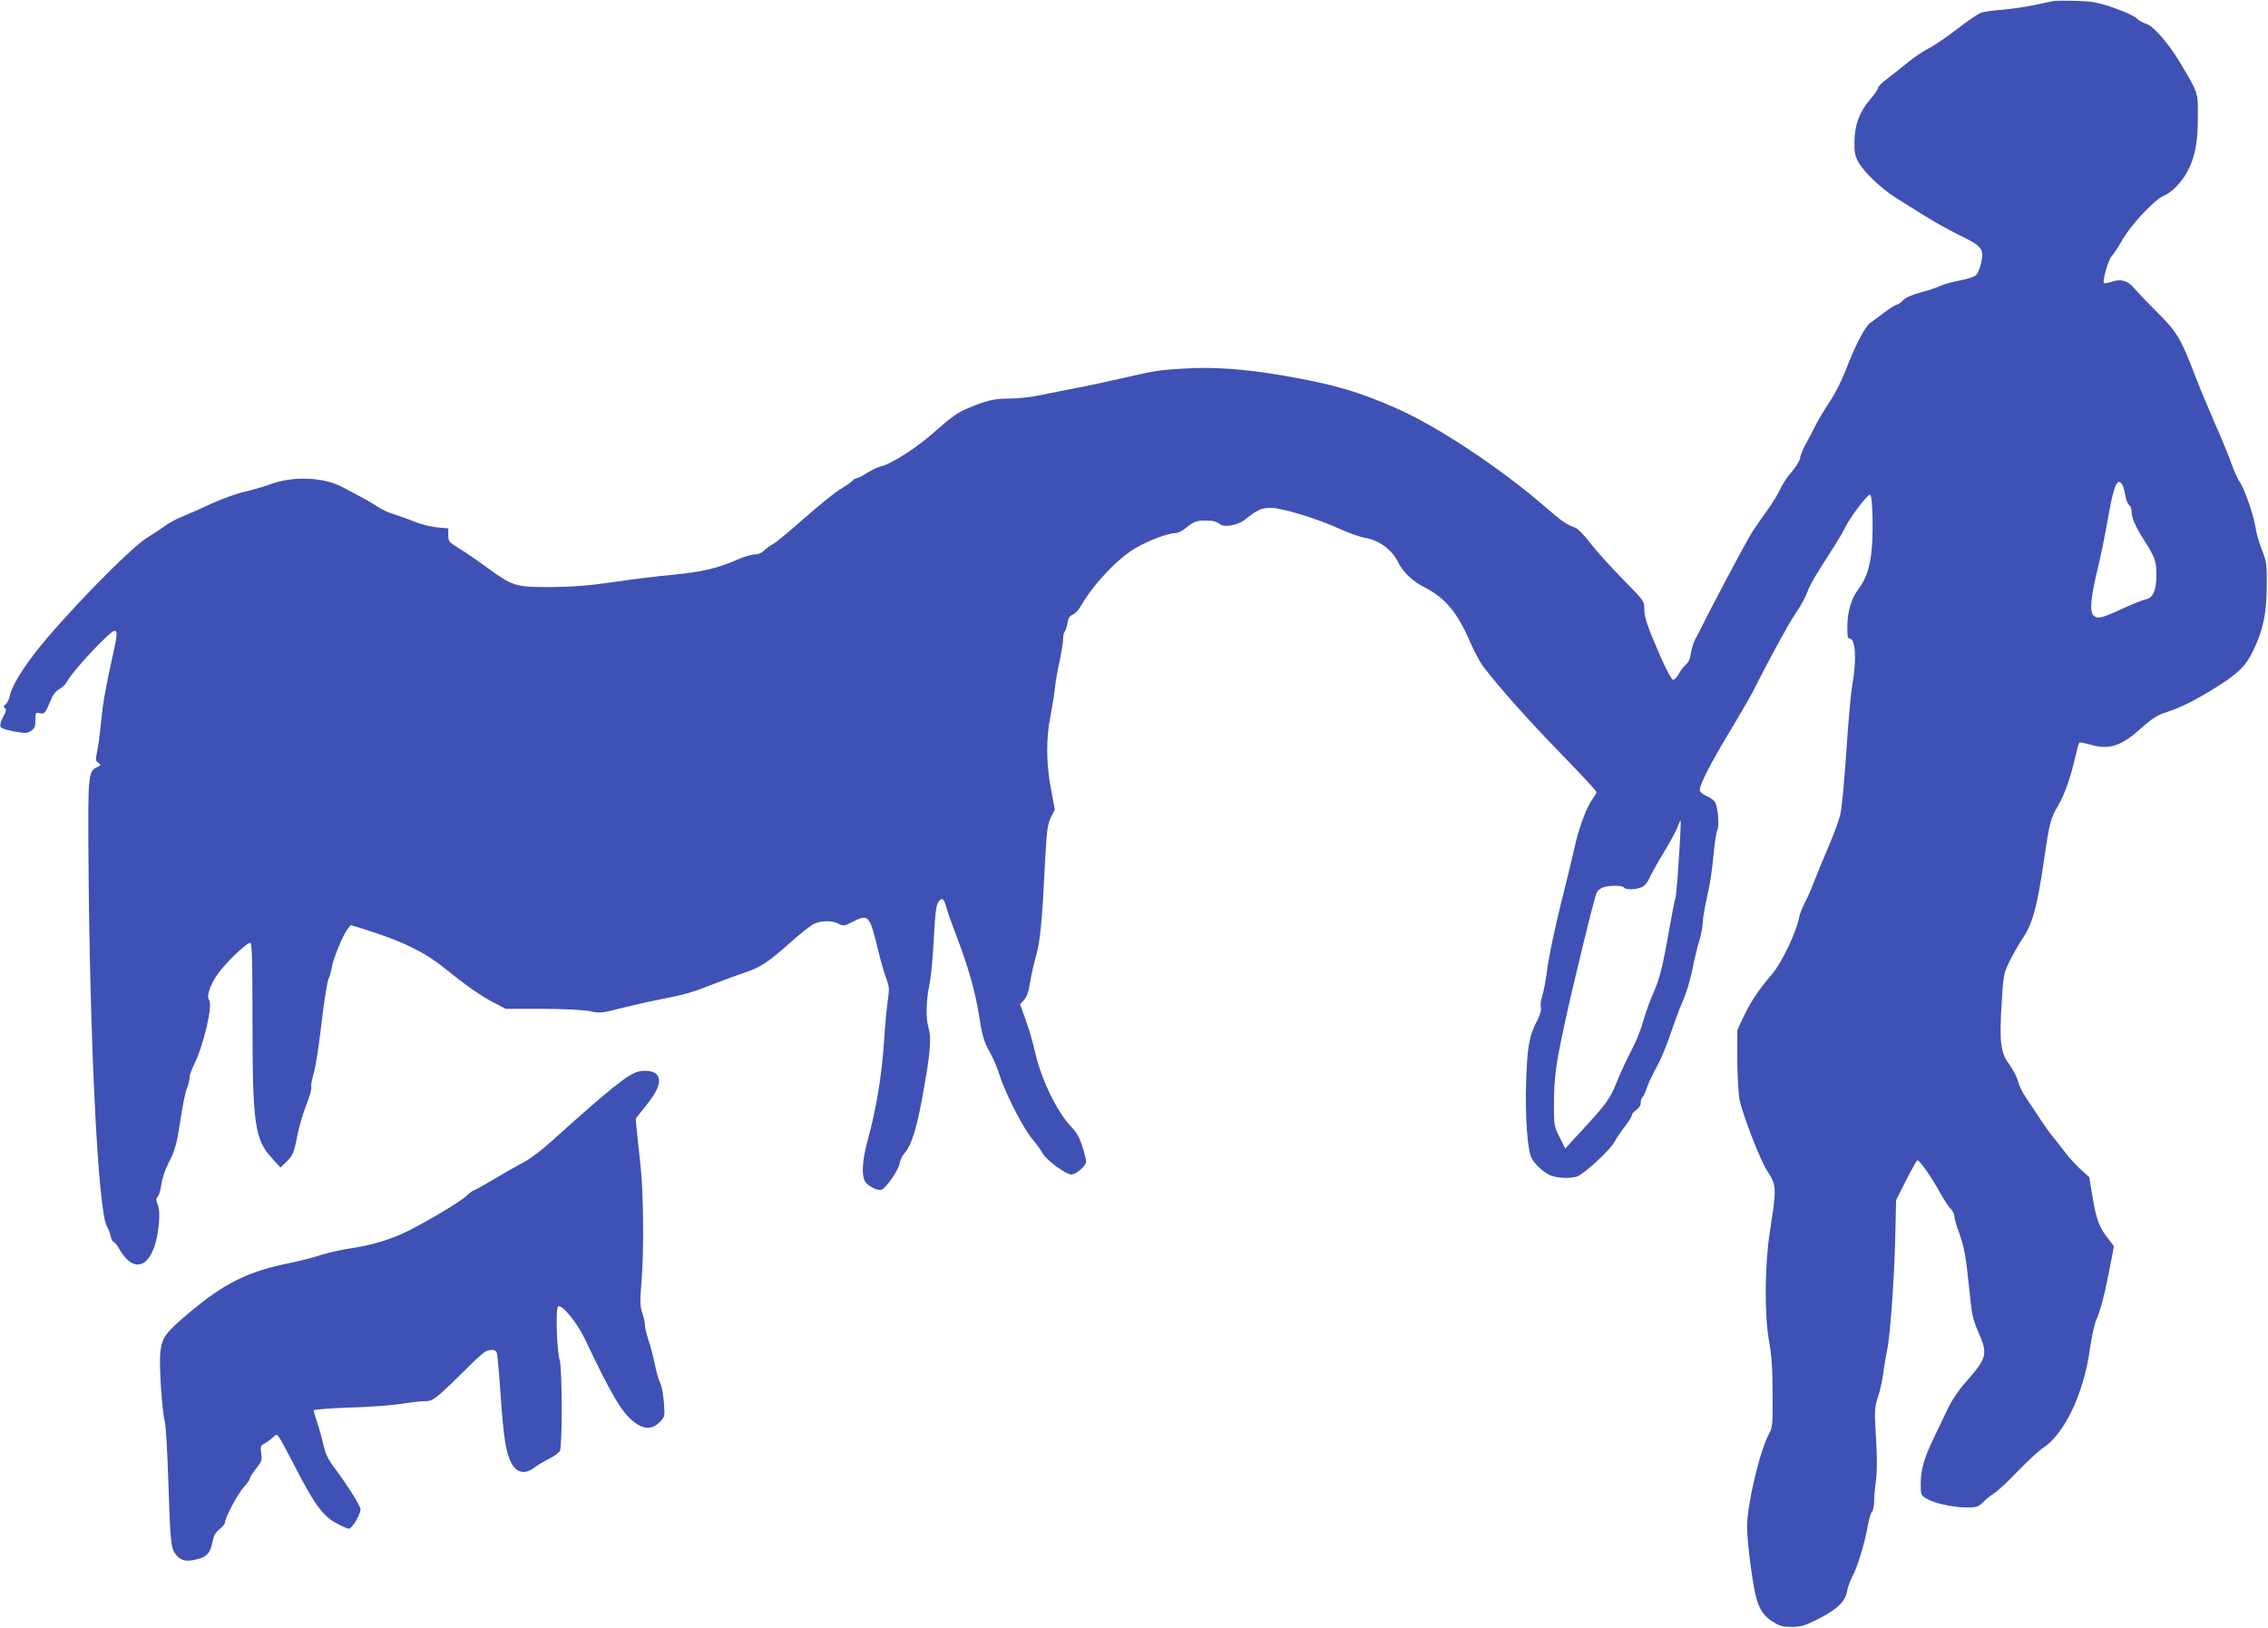 <?xml version="1.0" standalone="no"?>
<!DOCTYPE svg PUBLIC "-//W3C//DTD SVG 20010904//EN"
 "http://www.w3.org/TR/2001/REC-SVG-20010904/DTD/svg10.dtd">
<svg version="1.0" xmlns="http://www.w3.org/2000/svg"
 width="1280pt" height="919pt" viewBox="0 0 1280 919"
 preserveAspectRatio="xMidYMid meet">
<g transform="translate(0,919) scale(0.1,-0.1)"
fill="#3f51b5" stroke="none">
<path d="M11590 9184 c-14 -3 -65 -13 -115 -24 -49 -10 -128 -21 -175 -25 -47
-3 -100 -11 -117 -16 -18 -6 -79 -47 -135 -91 -57 -44 -128 -93 -159 -109 -31
-15 -87 -53 -125 -84 -38 -31 -90 -72 -116 -92 -27 -19 -48 -41 -48 -48 0 -7
-20 -37 -45 -66 -61 -71 -88 -144 -89 -239 -1 -64 3 -82 26 -121 33 -56 127
-144 205 -194 32 -20 105 -66 163 -102 58 -36 151 -88 207 -115 120 -58 133
-76 113 -157 -6 -27 -19 -56 -29 -65 -9 -9 -51 -22 -93 -30 -42 -8 -89 -21
-105 -29 -15 -8 -65 -25 -110 -37 -53 -14 -89 -30 -104 -46 -12 -13 -28 -24
-34 -24 -6 0 -37 -19 -68 -42 -31 -24 -68 -51 -82 -61 -30 -21 -86 -130 -140
-271 -21 -55 -61 -134 -90 -176 -28 -42 -63 -100 -78 -130 -15 -30 -40 -79
-57 -109 -16 -30 -30 -64 -30 -75 0 -12 -21 -47 -46 -77 -26 -29 -56 -74 -66
-99 -11 -25 -45 -81 -77 -125 -32 -44 -71 -100 -86 -125 -33 -52 -245 -452
-290 -547 -5 -11 -18 -34 -28 -52 -9 -17 -20 -52 -24 -78 -4 -31 -14 -54 -28
-64 -11 -10 -30 -33 -40 -53 -11 -20 -26 -35 -33 -34 -8 2 -39 59 -69 128 -76
174 -93 223 -93 273 0 43 -3 48 -122 168 -68 69 -149 160 -182 202 -33 45 -70
82 -85 88 -51 18 -75 35 -165 113 -248 216 -603 453 -836 557 -220 98 -368
141 -649 189 -221 38 -399 50 -566 39 -144 -9 -153 -11 -350 -56 -82 -19 -195
-43 -250 -53 -55 -11 -143 -28 -195 -39 -53 -12 -133 -21 -181 -21 -89 0 -128
-9 -242 -57 -51 -21 -94 -52 -177 -126 -106 -95 -246 -185 -312 -201 -16 -3
-49 -20 -75 -36 -26 -17 -52 -30 -59 -30 -6 0 -17 -7 -24 -15 -6 -7 -35 -27
-63 -44 -29 -16 -122 -91 -207 -166 -85 -75 -166 -142 -180 -148 -13 -7 -34
-22 -47 -34 -13 -14 -34 -23 -53 -23 -18 0 -62 -13 -98 -29 -114 -50 -201 -70
-367 -86 -88 -8 -241 -27 -340 -42 -133 -19 -223 -26 -345 -27 -200 -1 -216 4
-361 110 -56 41 -129 91 -161 110 -54 33 -58 38 -58 73 l0 38 -65 6 c-36 4
-93 18 -128 33 -34 14 -84 32 -111 40 -27 7 -70 27 -96 44 -44 29 -68 42 -197
110 -107 57 -279 64 -408 16 -38 -14 -104 -33 -145 -42 -41 -9 -127 -40 -191
-69 -63 -30 -140 -63 -169 -75 -29 -12 -70 -34 -89 -49 -20 -15 -65 -45 -100
-66 -94 -56 -477 -449 -632 -649 -78 -100 -134 -194 -144 -246 -4 -19 -15 -40
-24 -47 -12 -10 -13 -14 -3 -21 9 -7 7 -17 -10 -48 -12 -22 -19 -47 -16 -55 4
-10 32 -20 77 -28 63 -11 74 -11 96 3 21 14 25 25 25 61 0 43 1 45 24 39 27
-6 32 -1 61 70 13 33 30 55 50 66 17 9 35 27 42 40 17 35 113 146 197 229 92
91 99 84 66 -63 -44 -197 -59 -282 -70 -396 -6 -63 -16 -137 -22 -164 -9 -43
-9 -51 7 -62 16 -12 16 -14 -8 -25 -48 -22 -51 -51 -48 -479 7 -1079 55 -2038
105 -2114 7 -12 17 -36 20 -54 4 -17 12 -32 16 -32 5 0 21 -20 36 -45 92 -158
202 -83 221 152 4 48 2 82 -7 103 -10 24 -10 33 1 46 7 8 16 40 20 70 4 30 21
80 37 112 41 80 49 109 72 259 11 73 26 149 35 169 8 20 15 47 15 61 0 13 11
45 24 71 54 106 109 340 86 367 -17 20 8 92 54 153 47 64 163 175 179 169 9
-3 12 -100 12 -438 0 -581 13 -671 107 -774 l51 -56 29 28 c41 39 46 50 67
156 10 51 33 129 51 172 17 44 29 87 27 97 -3 10 3 44 13 76 10 32 30 158 44
281 14 122 32 237 40 254 8 18 16 48 19 68 7 45 62 180 88 213 l19 24 58 -18
c228 -71 352 -130 470 -225 126 -101 205 -157 281 -196 l65 -34 210 0 c132 -1
232 -6 268 -14 53 -11 65 -10 175 18 65 16 168 40 228 51 137 27 175 38 300
88 55 21 125 47 155 57 96 31 142 60 260 165 63 57 129 109 147 116 42 18 101
18 136 -1 26 -13 32 -13 77 10 92 47 97 41 145 -155 15 -63 36 -137 47 -164
16 -43 18 -58 9 -120 -6 -39 -16 -142 -21 -228 -14 -204 -44 -384 -91 -557
-36 -129 -39 -221 -9 -251 25 -25 68 -43 86 -36 25 10 93 108 100 144 3 20 15
46 25 57 46 51 77 154 119 403 32 183 36 256 20 312 -16 52 -13 155 5 240 9
41 20 158 25 259 7 139 13 189 25 207 20 31 32 24 46 -29 6 -23 33 -99 60
-169 62 -162 103 -306 123 -433 20 -127 28 -154 66 -222 17 -30 40 -85 51
-121 30 -98 132 -299 185 -362 25 -30 52 -67 59 -82 21 -37 130 -118 161 -118
28 0 84 49 84 73 0 8 -9 46 -21 83 -16 52 -32 80 -64 114 -80 83 -171 272
-204 423 -10 47 -33 126 -51 176 l-33 92 22 23 c15 16 26 46 33 92 6 38 21
107 34 154 25 88 35 190 53 553 9 162 13 194 32 232 l22 45 -21 113 c-28 142
-29 291 -3 418 10 52 22 123 25 159 4 36 16 104 27 152 10 48 19 103 19 122 0
19 4 37 9 40 4 3 11 24 15 46 5 30 12 43 30 50 13 4 36 30 51 57 71 121 207
264 307 321 71 41 180 82 217 82 19 0 44 13 71 35 41 34 62 40 135 35 17 -1
38 -9 47 -17 26 -23 102 -10 146 25 68 55 94 66 147 65 63 -1 260 -61 387
-119 53 -24 116 -46 140 -50 79 -12 155 -67 188 -137 26 -54 80 -107 147 -141
120 -61 190 -145 263 -317 22 -49 54 -110 72 -133 97 -126 255 -303 435 -488
112 -115 203 -213 203 -219 0 -6 -11 -25 -25 -44 -30 -38 -79 -173 -99 -271
-8 -38 -42 -177 -75 -309 -33 -132 -68 -296 -77 -364 -9 -69 -22 -142 -30
-164 -8 -21 -11 -50 -8 -63 4 -16 -3 -41 -20 -74 -46 -87 -57 -151 -63 -350
-6 -199 8 -383 31 -428 18 -34 62 -75 103 -96 35 -17 118 -21 155 -7 41 16
182 146 208 192 14 25 42 67 63 93 20 27 37 54 37 61 0 7 11 20 25 29 15 10
25 26 25 41 0 13 4 26 9 30 5 3 17 28 26 56 10 28 35 82 56 118 21 37 56 121
78 187 21 65 53 149 69 185 17 36 40 113 52 169 11 57 29 132 40 168 11 35 20
83 20 106 0 22 12 88 25 146 14 58 30 161 35 229 6 68 16 133 22 144 12 23 4
127 -12 157 -6 11 -26 27 -46 35 -19 8 -37 21 -40 30 -9 22 53 144 171 340 53
88 109 185 125 215 94 188 212 403 248 454 23 32 50 82 61 111 18 48 46 96
158 269 21 33 47 78 58 101 30 60 126 186 139 182 16 -5 20 -242 6 -340 -12
-86 -34 -144 -74 -196 -37 -49 -60 -126 -60 -206 -1 -53 2 -70 13 -70 33 0 40
-117 16 -255 -9 -47 -24 -220 -35 -385 -11 -170 -26 -325 -35 -358 -8 -32 -39
-116 -69 -185 -30 -70 -66 -158 -81 -197 -14 -38 -37 -89 -50 -113 -13 -24
-27 -60 -31 -80 -14 -80 -97 -255 -150 -317 -80 -95 -121 -156 -162 -241 l-37
-79 0 -170 c1 -98 6 -195 14 -230 17 -79 114 -330 150 -387 59 -93 59 -98 20
-348 -30 -195 -32 -479 -4 -625 13 -74 19 -149 19 -290 1 -177 0 -193 -21
-231 -52 -96 -123 -400 -123 -522 0 -74 24 -270 44 -369 19 -90 45 -133 101
-168 41 -25 59 -30 109 -29 52 0 74 7 152 47 102 51 151 99 159 157 3 19 16
55 29 80 30 56 71 192 87 285 7 39 17 75 24 80 6 6 12 33 12 60 0 28 5 79 10
115 7 44 8 119 1 237 -10 161 -9 175 10 235 12 34 26 98 31 140 6 42 15 98 21
124 17 76 39 379 46 624 l5 225 57 113 c31 61 59 112 64 112 12 0 81 -98 126
-181 23 -41 51 -84 62 -94 11 -10 20 -29 20 -41 0 -13 11 -53 25 -89 30 -81
41 -140 60 -332 13 -134 20 -163 50 -232 55 -126 50 -146 -69 -281 -40 -45
-81 -105 -102 -150 -20 -41 -55 -115 -79 -165 -56 -115 -75 -183 -75 -262 0
-61 1 -64 32 -83 43 -26 153 -50 228 -50 55 0 65 3 91 29 16 16 44 39 63 51
19 11 79 67 133 124 54 56 117 114 139 129 124 78 234 309 269 562 9 66 25
140 36 164 24 54 51 158 78 304 12 59 21 109 21 111 0 2 -14 21 -31 42 -51 65
-67 106 -88 230 l-20 119 -50 45 c-27 25 -66 68 -86 95 -21 28 -51 66 -67 85
-16 19 -48 64 -72 100 -23 36 -59 89 -79 119 -21 29 -42 73 -48 97 -6 24 -28
66 -49 95 -49 65 -57 124 -43 349 10 162 11 166 48 240 21 41 51 95 68 119 58
84 84 180 123 446 30 210 37 236 81 310 36 62 70 158 97 279 9 38 18 71 21 74
2 3 32 -3 66 -13 107 -29 171 -7 290 100 56 50 86 69 137 85 80 26 158 65 276
138 124 77 170 121 211 206 57 117 77 210 78 366 1 126 -1 140 -27 205 -15 39
-32 95 -36 125 -11 72 -63 222 -90 260 -11 16 -31 60 -44 97 -13 38 -55 141
-95 231 -39 90 -90 212 -112 270 -80 210 -102 247 -213 358 -55 55 -115 117
-131 137 -37 43 -74 54 -126 37 -21 -7 -42 -11 -45 -8 -10 11 24 129 43 151
11 12 40 55 63 96 50 86 180 224 232 246 44 18 99 74 132 135 43 80 60 163 60
305 1 146 5 135 -102 314 -64 108 -152 208 -191 217 -14 4 -38 17 -52 30 -14
14 -72 40 -130 60 -88 31 -120 36 -209 39 -58 2 -116 1 -130 -1z m388 -2731
c6 -10 13 -37 17 -60 3 -23 13 -47 21 -54 8 -6 14 -21 14 -34 0 -38 21 -87 71
-165 62 -97 69 -118 69 -196 0 -86 -18 -129 -59 -137 -17 -4 -74 -26 -128 -51
-126 -58 -145 -62 -168 -40 -23 23 -15 103 25 269 16 66 38 174 50 240 31 182
49 245 70 245 5 0 13 -8 18 -17z m-2503 -2110 c-7 -116 -16 -216 -19 -221 -3
-5 -19 -87 -36 -183 -38 -217 -53 -275 -95 -369 -18 -41 -42 -111 -54 -154
-12 -44 -42 -116 -66 -160 -24 -45 -60 -124 -81 -176 -39 -97 -57 -122 -231
-309 l-59 -65 -32 64 c-31 61 -32 68 -32 184 1 151 9 217 55 431 45 215 174
744 187 768 5 10 20 22 34 27 33 13 111 13 119 0 9 -14 68 -13 101 2 16 7 34
29 44 53 10 22 47 89 83 148 36 60 71 124 77 144 7 19 14 33 15 31 2 -2 -2
-99 -10 -215z"/>
<path d="M3603 3141 c-59 -15 -161 -97 -492 -395 -51 -47 -121 -99 -155 -117
-33 -17 -109 -60 -167 -95 -59 -35 -111 -64 -115 -64 -4 0 -22 -13 -39 -29
-31 -31 -208 -137 -330 -199 -94 -47 -197 -79 -319 -98 -56 -8 -135 -26 -176
-39 -41 -14 -120 -34 -175 -45 -237 -48 -370 -114 -570 -283 -132 -111 -151
-138 -160 -220 -8 -70 9 -331 25 -392 6 -22 15 -175 20 -340 12 -357 14 -376
46 -415 28 -33 60 -38 125 -20 48 13 67 37 78 95 7 36 17 54 40 72 17 14 31
31 31 39 0 26 71 160 106 199 19 21 34 43 34 49 0 6 16 31 35 55 32 40 35 49
29 87 -5 37 -3 44 17 54 13 7 34 22 47 34 24 21 24 21 38 1 8 -11 48 -85 89
-165 107 -209 157 -277 230 -317 33 -18 66 -33 73 -33 20 0 73 91 66 114 -10
31 -79 140 -140 221 -43 57 -57 86 -68 136 -8 35 -23 92 -35 126 -11 34 -21
66 -21 71 0 5 91 12 203 16 111 3 243 13 292 21 50 8 110 15 134 15 46 0 58 9
263 212 32 32 67 62 77 68 30 15 59 12 65 -7 3 -10 13 -115 21 -233 17 -241
28 -316 55 -377 29 -66 79 -81 134 -39 17 13 54 35 83 50 29 14 57 35 63 45
14 27 13 465 -1 511 -17 55 -24 296 -9 305 21 13 107 -91 151 -184 151 -318
208 -415 278 -469 57 -43 101 -43 143 -1 30 30 31 31 25 109 -3 44 -12 93 -20
110 -9 17 -23 67 -32 111 -9 44 -25 106 -36 136 -10 31 -19 68 -19 82 0 14 -7
45 -15 69 -13 36 -14 64 -5 169 15 184 12 516 -6 673 -8 74 -18 162 -21 196
l-5 60 48 60 c79 96 99 150 72 187 -16 20 -62 28 -105 18z"/>
</g>
</svg>
